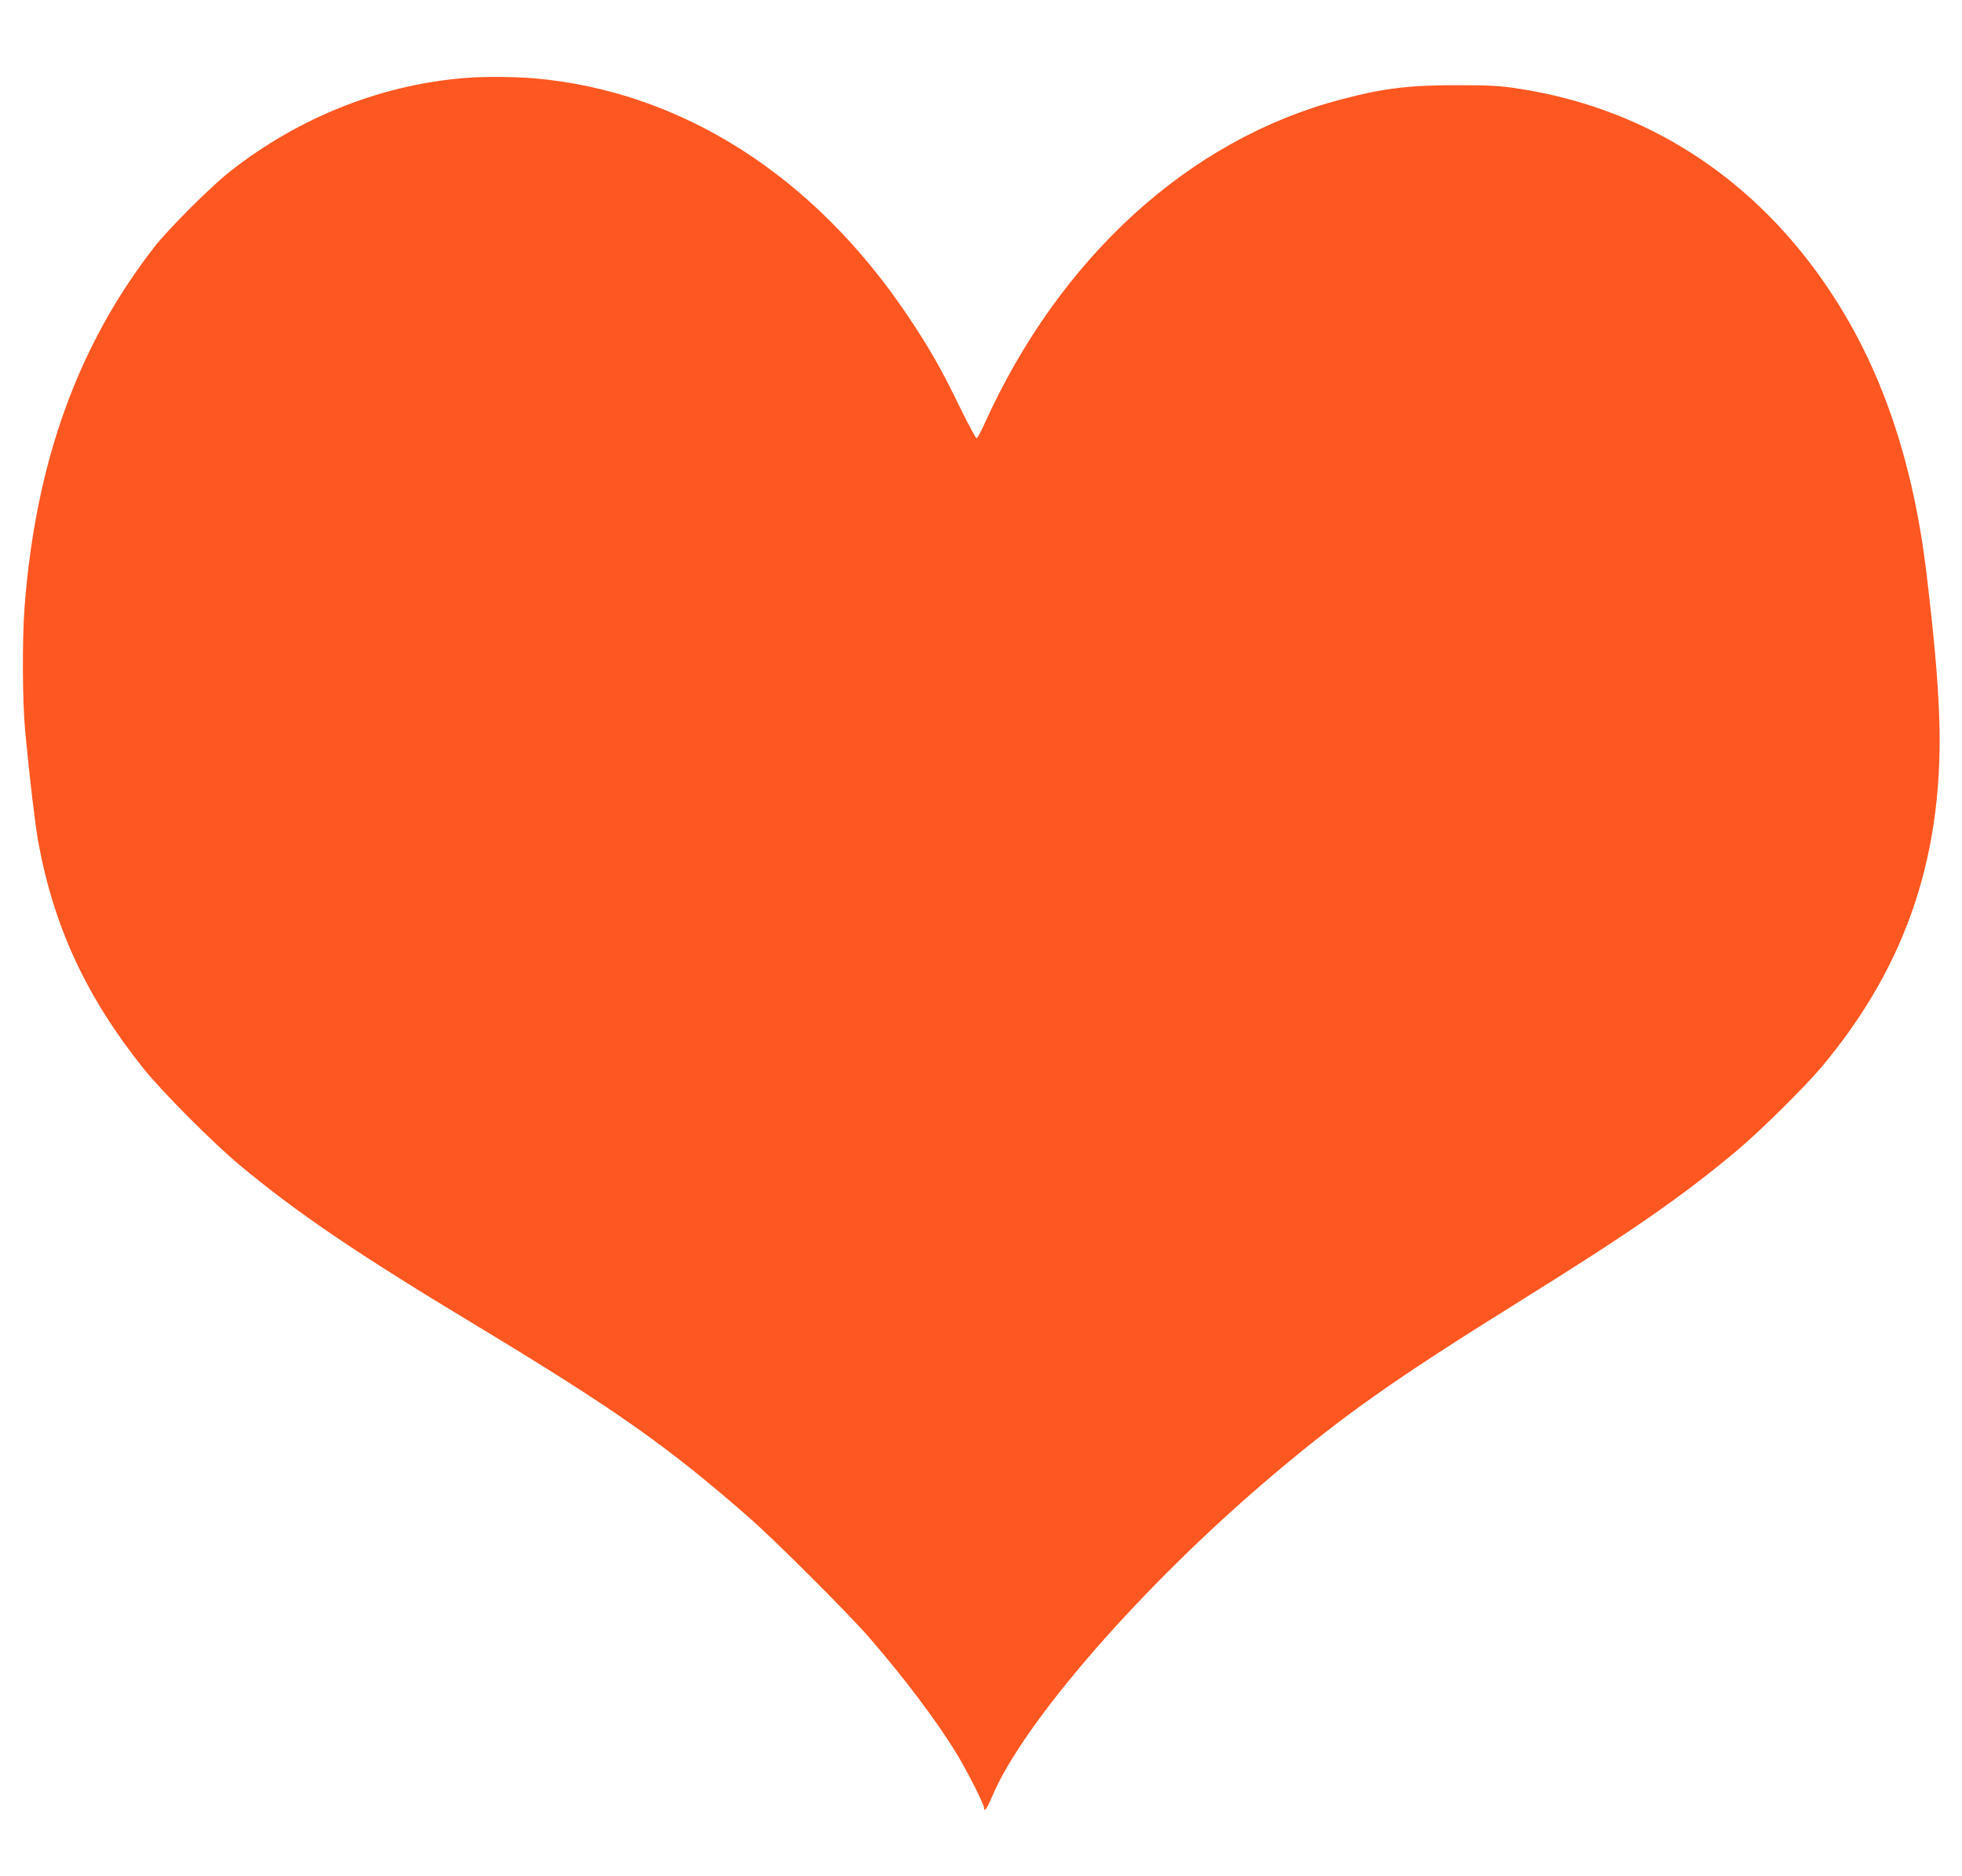 <?xml version="1.0" standalone="no"?>
<!DOCTYPE svg PUBLIC "-//W3C//DTD SVG 20010904//EN"
 "http://www.w3.org/TR/2001/REC-SVG-20010904/DTD/svg10.dtd">
<svg version="1.0" xmlns="http://www.w3.org/2000/svg"
 width="1280pt" height="1224pt" viewBox="0 0 1280 1224"
 preserveAspectRatio="xMidYMid meet">
<g transform="translate(0,1224) scale(0.1,-0.1)"
fill="#ff5722" stroke="none">
<path d="M3060 11733 c-558 -39 -1105 -254 -1562 -614 -123 -97 -397 -371
-488 -487 -502 -643 -778 -1409 -850 -2356 -16 -218 -14 -621 5 -816 29 -305
65 -606 85 -716 102 -555 315 -1013 688 -1479 121 -151 456 -487 627 -629 378
-314 756 -571 1535 -1041 909 -549 1250 -788 1785 -1256 170 -149 641 -619
785 -784 235 -271 446 -552 574 -764 68 -112 176 -326 176 -348 0 -32 19 -6
53 75 207 490 987 1382 1827 2093 466 394 803 632 1585 1119 761 474 1091 703
1455 1009 146 123 433 407 542 536 564 672 808 1411 768 2324 -11 244 -31 470
-80 886 -97 821 -339 1477 -746 2018 -481 640 -1141 1039 -1914 1158 -120 19
-189 23 -400 23 -314 1 -486 -20 -765 -94 -988 -261 -1832 -1030 -2323 -2117
-23 -51 -46 -93 -51 -93 -5 0 -54 91 -109 203 -124 255 -194 378 -337 592
-615 919 -1480 1470 -2440 1554 -111 10 -317 12 -425 4z"/>
</g>
</svg>
